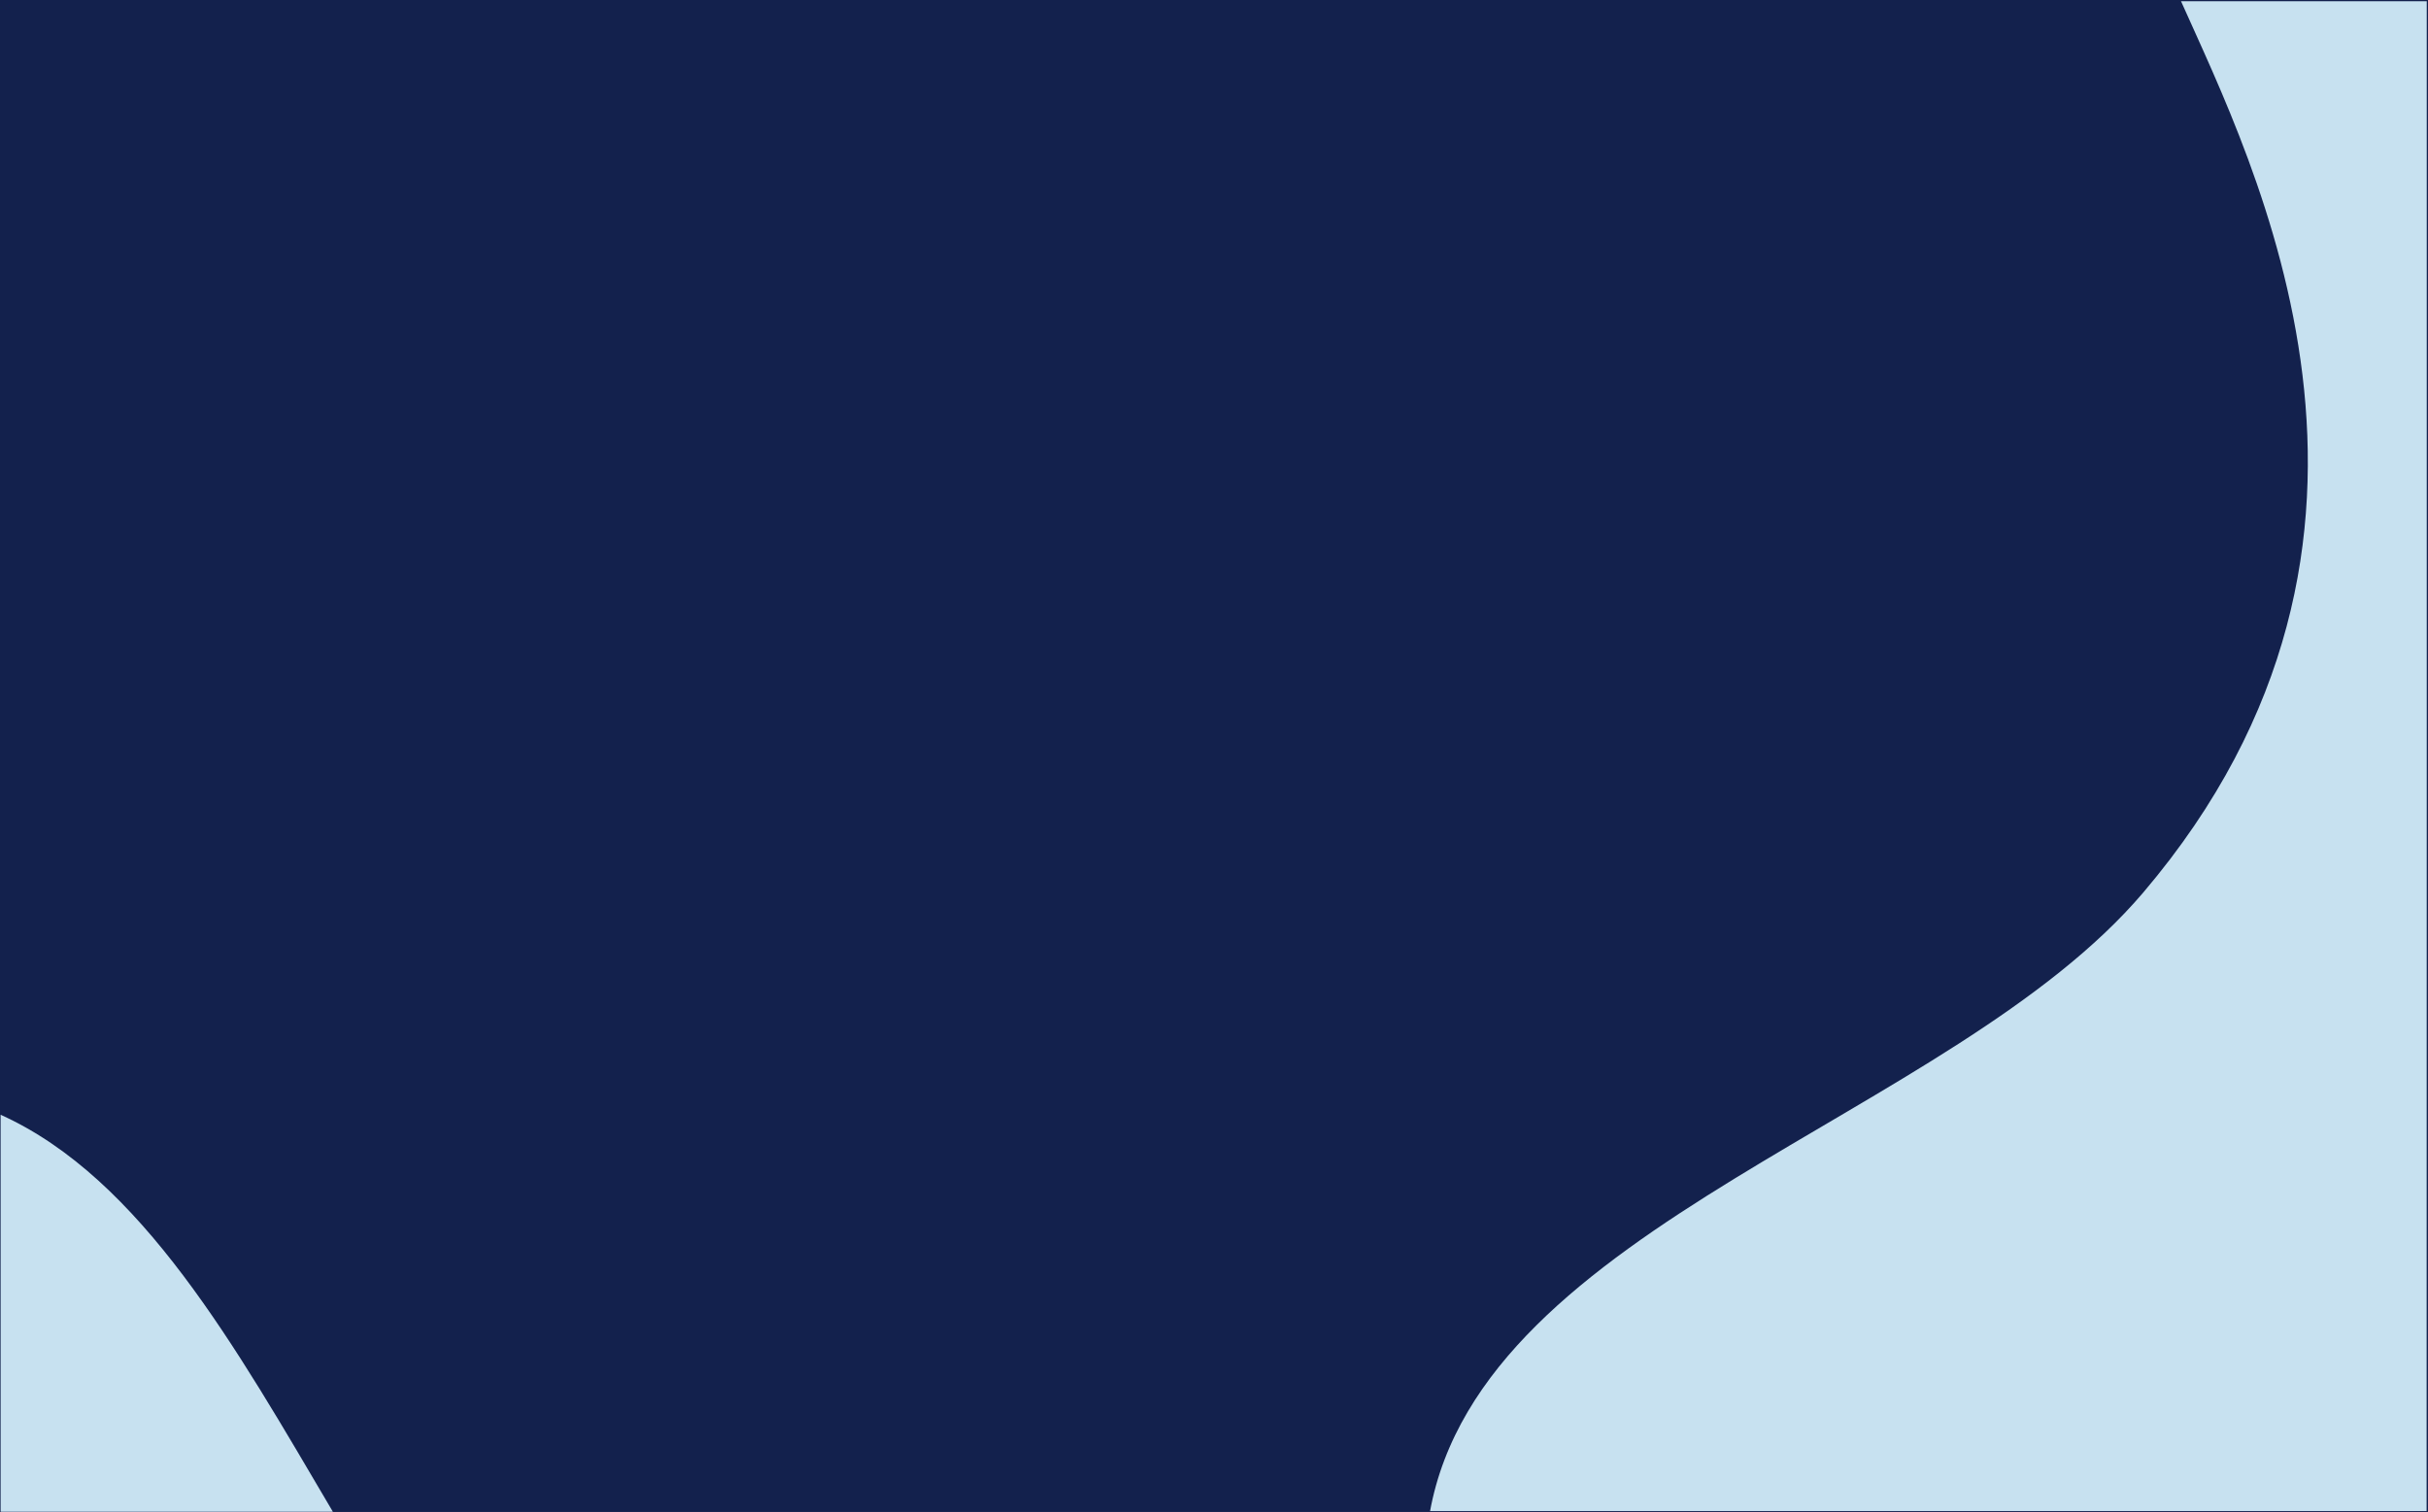 <svg id="Layer_2" xmlns="http://www.w3.org/2000/svg" viewBox="0 0 1970.88 1227.75"><defs><style>.cls-1{fill:none;stroke:#13214d;stroke-miterlimit:10;}.cls-2{fill:#c7e1f0;}.cls-3{fill:#13214d;}</style></defs><g id="Ebene_2"><rect class="cls-3" x=".5" y=".5" width="1969.75" height="1226.75"></rect><path class="cls-2" d="M1739.83,724.46c-155.72,183.32-536.63,268.98-579.1,502.79h809.19L1970.25,.5h-200.07c59.29,133.05,214.3,435.96-30.35,723.96Z"></path><rect class="cls-1" x=".5" y=".5" width="1969.88" height="1226.75"></rect><path class="cls-2" d="M.5,904.98v322.27H270.2C191.68,1094.1,114.88,956.64,.5,904.98Z"></path></g></svg>